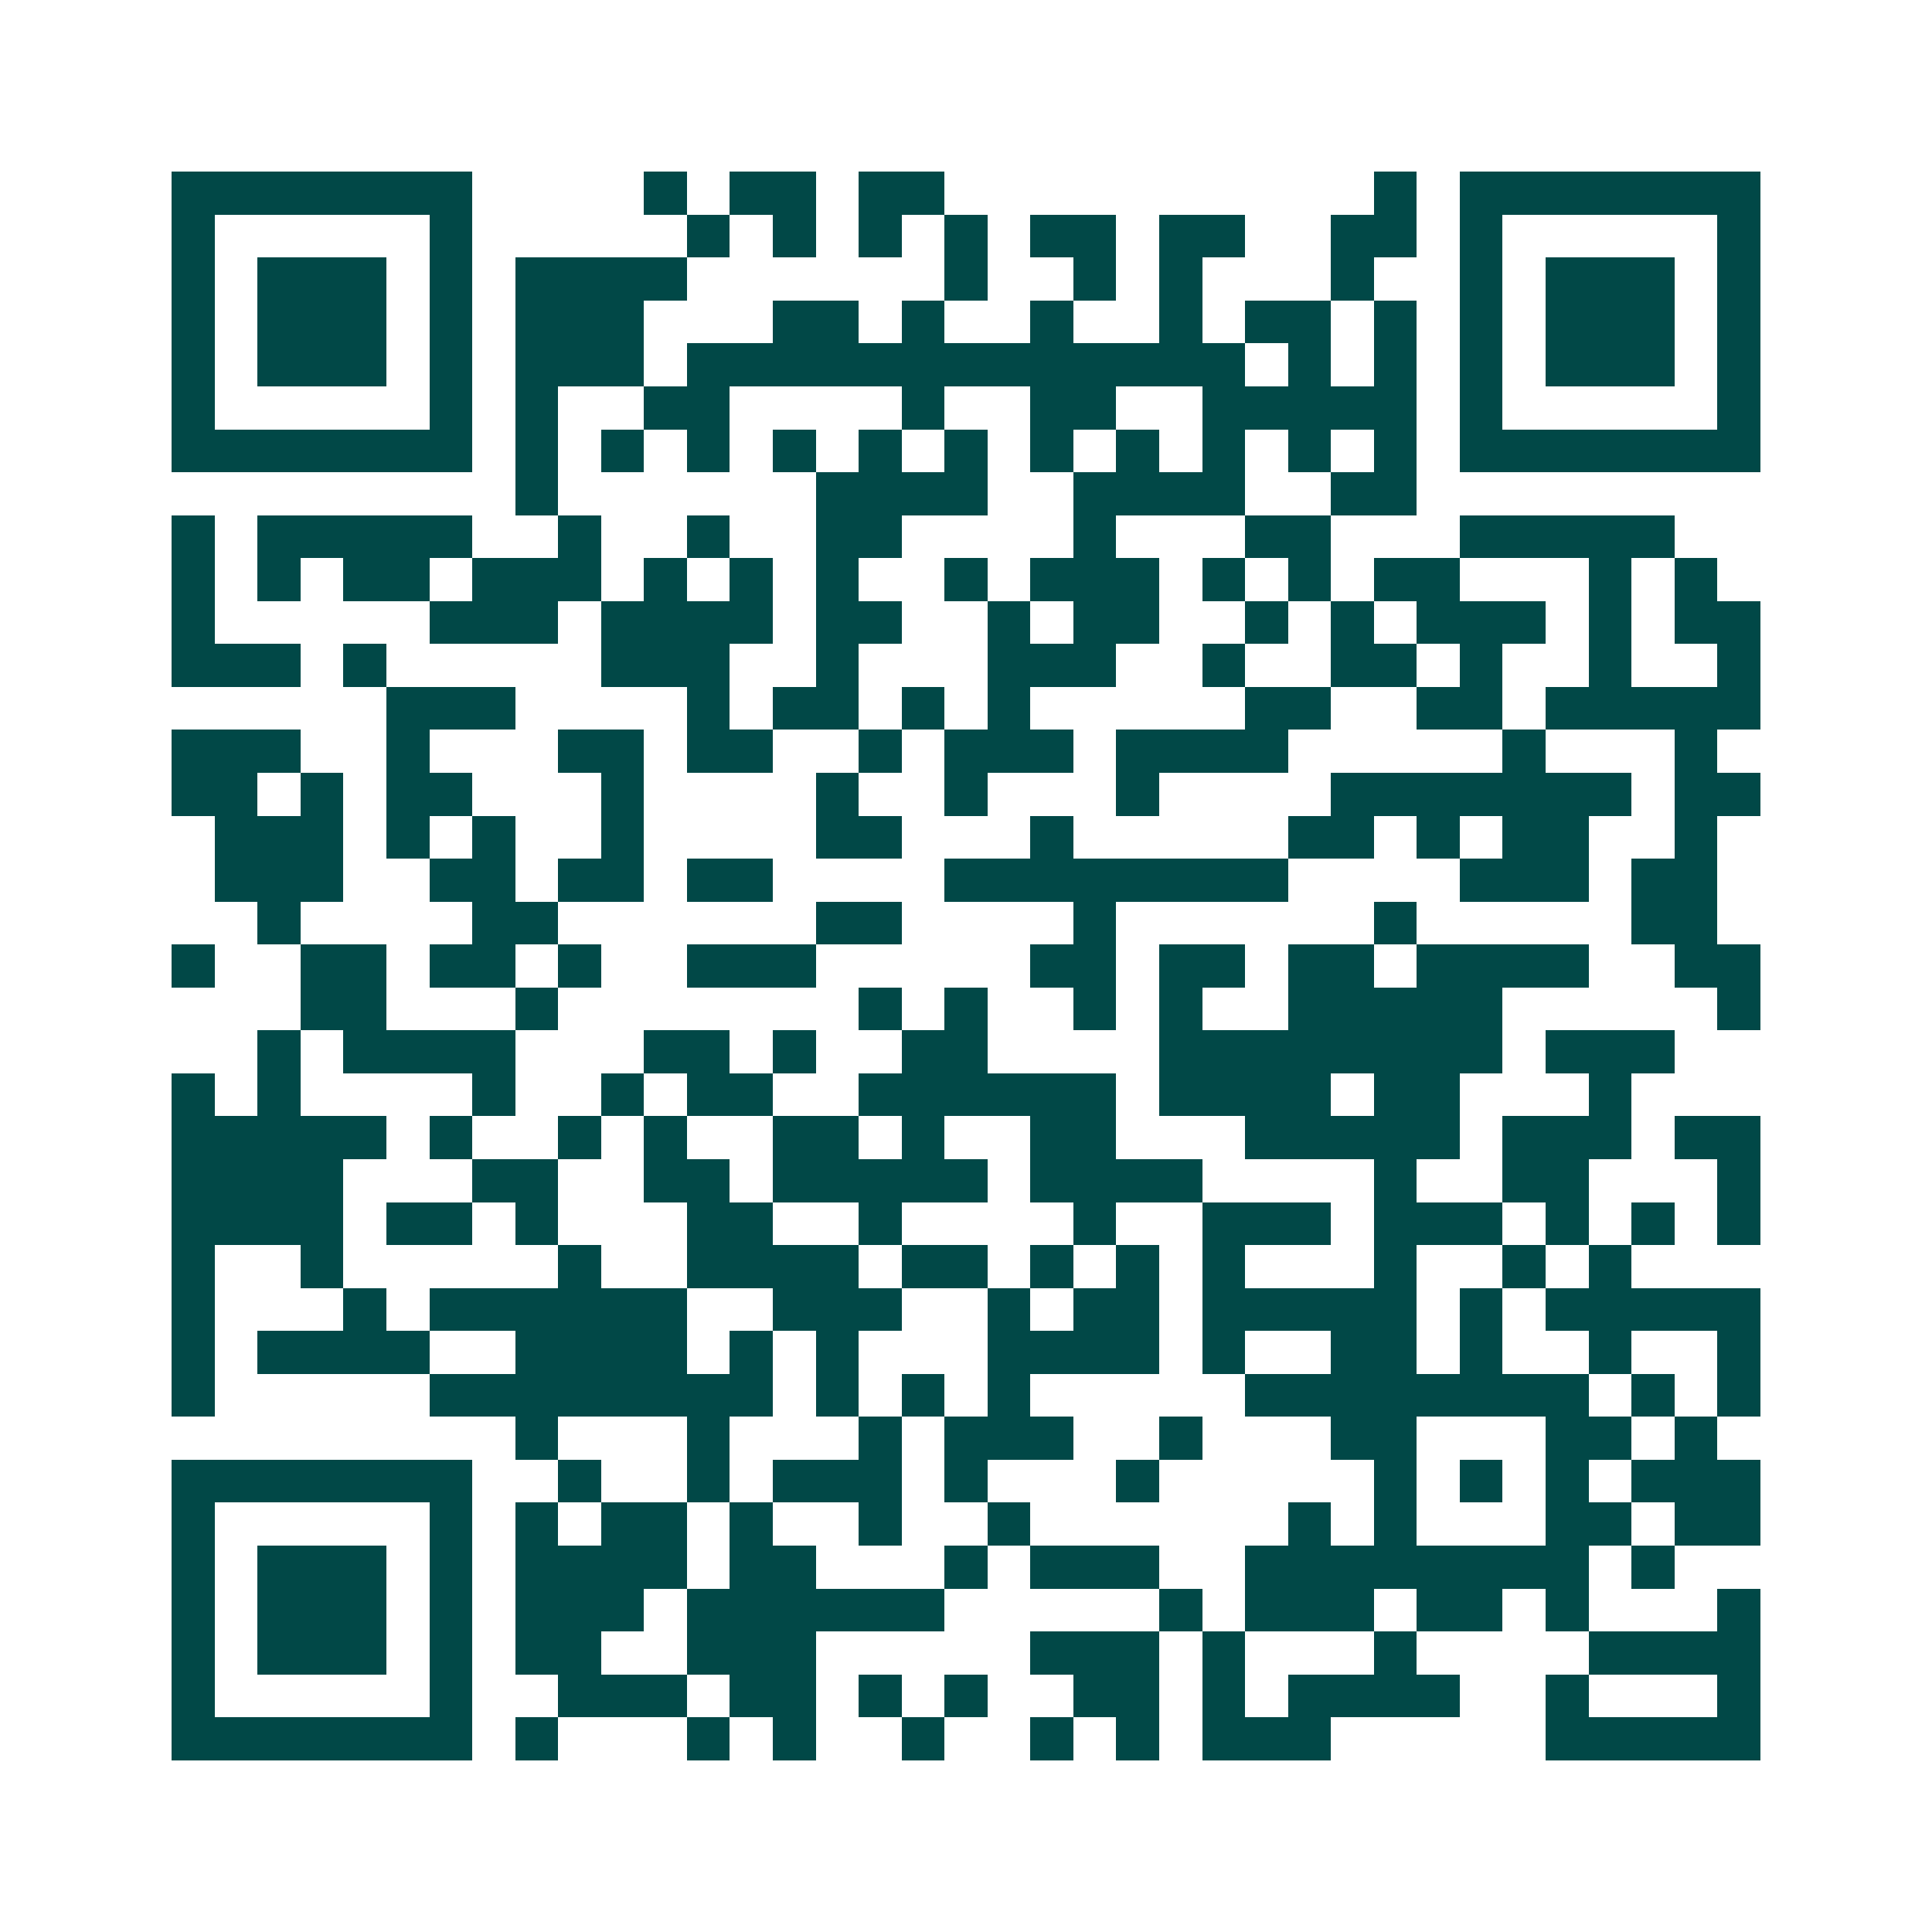 <svg xmlns="http://www.w3.org/2000/svg" width="200" height="200" viewBox="0 0 45 45" shape-rendering="crispEdges"><path fill="#ffffff" d="M0 0h45v45H0z"/><path stroke="#014847" d="M4 4.5h7m4 0h1m1 0h2m1 0h2m10 0h1m1 0h7M4 5.5h1m5 0h1m5 0h1m1 0h1m1 0h1m1 0h1m1 0h2m1 0h2m2 0h2m1 0h1m5 0h1M4 6.5h1m1 0h3m1 0h1m1 0h4m6 0h1m2 0h1m1 0h1m3 0h1m2 0h1m1 0h3m1 0h1M4 7.5h1m1 0h3m1 0h1m1 0h3m3 0h2m1 0h1m2 0h1m2 0h1m1 0h2m1 0h1m1 0h1m1 0h3m1 0h1M4 8.5h1m1 0h3m1 0h1m1 0h3m1 0h13m1 0h1m1 0h1m1 0h1m1 0h3m1 0h1M4 9.5h1m5 0h1m1 0h1m2 0h2m4 0h1m2 0h2m2 0h5m1 0h1m5 0h1M4 10.5h7m1 0h1m1 0h1m1 0h1m1 0h1m1 0h1m1 0h1m1 0h1m1 0h1m1 0h1m1 0h1m1 0h1m1 0h7M12 11.5h1m6 0h4m2 0h4m2 0h2M4 12.5h1m1 0h5m2 0h1m2 0h1m2 0h2m4 0h1m3 0h2m3 0h5M4 13.5h1m1 0h1m1 0h2m1 0h3m1 0h1m1 0h1m1 0h1m2 0h1m1 0h3m1 0h1m1 0h1m1 0h2m3 0h1m1 0h1M4 14.5h1m5 0h3m1 0h4m1 0h2m2 0h1m1 0h2m2 0h1m1 0h1m1 0h3m1 0h1m1 0h2M4 15.5h3m1 0h1m5 0h3m2 0h1m3 0h3m2 0h1m2 0h2m1 0h1m2 0h1m2 0h1M9 16.5h3m4 0h1m1 0h2m1 0h1m1 0h1m5 0h2m2 0h2m1 0h5M4 17.5h3m2 0h1m3 0h2m1 0h2m2 0h1m1 0h3m1 0h4m5 0h1m3 0h1M4 18.5h2m1 0h1m1 0h2m3 0h1m4 0h1m2 0h1m3 0h1m4 0h7m1 0h2M5 19.5h3m1 0h1m1 0h1m2 0h1m4 0h2m3 0h1m5 0h2m1 0h1m1 0h2m2 0h1M5 20.5h3m2 0h2m1 0h2m1 0h2m4 0h8m4 0h3m1 0h2M6 21.5h1m4 0h2m6 0h2m4 0h1m6 0h1m5 0h2M4 22.5h1m2 0h2m1 0h2m1 0h1m2 0h3m5 0h2m1 0h2m1 0h2m1 0h4m2 0h2M7 23.5h2m3 0h1m7 0h1m1 0h1m2 0h1m1 0h1m2 0h5m5 0h1M6 24.5h1m1 0h4m3 0h2m1 0h1m2 0h2m4 0h8m1 0h3M4 25.5h1m1 0h1m4 0h1m2 0h1m1 0h2m2 0h6m1 0h4m1 0h2m3 0h1M4 26.5h5m1 0h1m2 0h1m1 0h1m2 0h2m1 0h1m2 0h2m3 0h5m1 0h3m1 0h2M4 27.5h4m3 0h2m2 0h2m1 0h5m1 0h4m4 0h1m2 0h2m3 0h1M4 28.5h4m1 0h2m1 0h1m3 0h2m2 0h1m4 0h1m2 0h3m1 0h3m1 0h1m1 0h1m1 0h1M4 29.5h1m2 0h1m5 0h1m2 0h4m1 0h2m1 0h1m1 0h1m1 0h1m3 0h1m2 0h1m1 0h1M4 30.5h1m3 0h1m1 0h6m2 0h3m2 0h1m1 0h2m1 0h5m1 0h1m1 0h5M4 31.5h1m1 0h4m2 0h4m1 0h1m1 0h1m3 0h4m1 0h1m2 0h2m1 0h1m2 0h1m2 0h1M4 32.5h1m5 0h8m1 0h1m1 0h1m1 0h1m5 0h8m1 0h1m1 0h1M12 33.5h1m3 0h1m3 0h1m1 0h3m2 0h1m3 0h2m3 0h2m1 0h1M4 34.5h7m2 0h1m2 0h1m1 0h3m1 0h1m3 0h1m5 0h1m1 0h1m1 0h1m1 0h3M4 35.5h1m5 0h1m1 0h1m1 0h2m1 0h1m2 0h1m2 0h1m6 0h1m1 0h1m3 0h2m1 0h2M4 36.5h1m1 0h3m1 0h1m1 0h4m1 0h2m3 0h1m1 0h3m2 0h8m1 0h1M4 37.5h1m1 0h3m1 0h1m1 0h3m1 0h6m5 0h1m1 0h3m1 0h2m1 0h1m3 0h1M4 38.5h1m1 0h3m1 0h1m1 0h2m2 0h3m5 0h3m1 0h1m3 0h1m4 0h4M4 39.5h1m5 0h1m2 0h3m1 0h2m1 0h1m1 0h1m2 0h2m1 0h1m1 0h4m2 0h1m3 0h1M4 40.5h7m1 0h1m3 0h1m1 0h1m2 0h1m2 0h1m1 0h1m1 0h3m5 0h5"/></svg>
